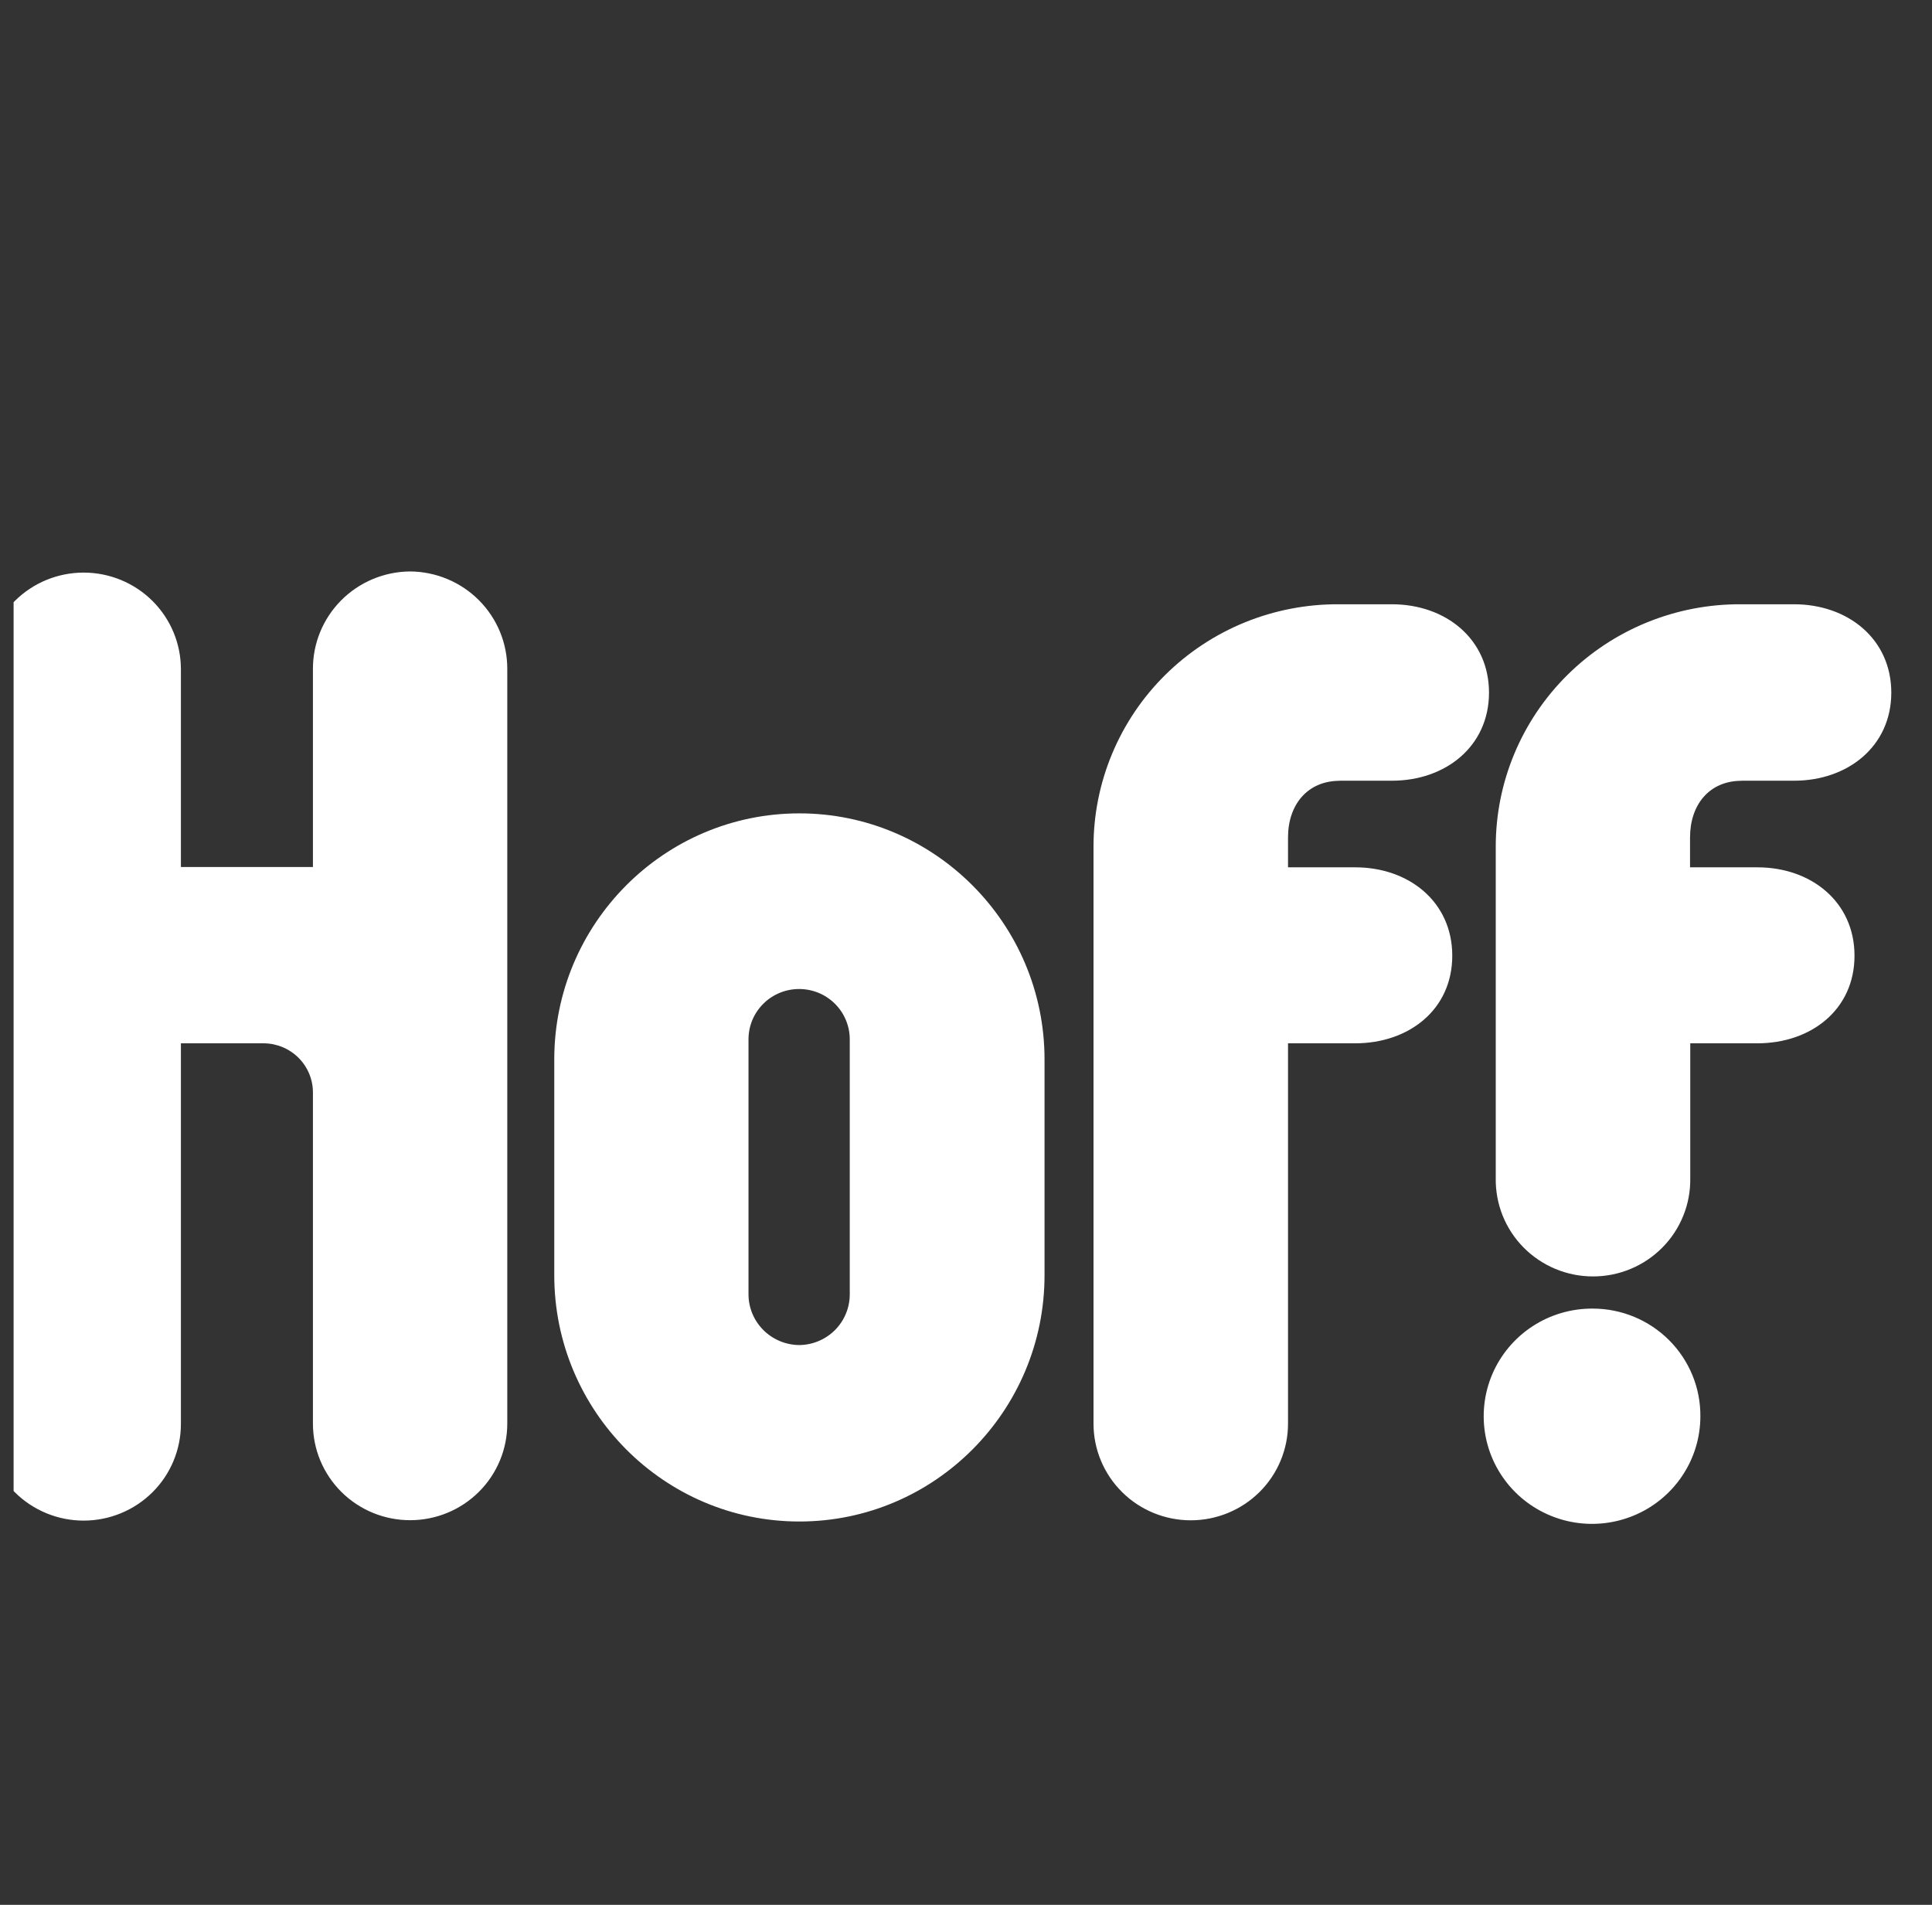 <svg width="71" height="70" viewBox="0 0 71 70" fill="none" xmlns="http://www.w3.org/2000/svg">
<rect x="0" y="0" width="71" height="70" fill="#333333" stroke="none"/>
<g clip-path="url(#clip0_50_4)">
<path d="M29.377 49.429C28.879 49.426 28.402 49.227 28.052 48.876C27.701 48.525 27.505 48.049 27.507 47.555V38.193C27.507 37.95 27.555 37.71 27.648 37.486C27.742 37.261 27.879 37.058 28.052 36.886C28.224 36.714 28.429 36.578 28.655 36.485C28.881 36.392 29.123 36.345 29.367 36.345C29.611 36.345 29.854 36.392 30.079 36.485C30.305 36.578 30.51 36.714 30.683 36.886C30.856 37.058 30.993 37.261 31.086 37.486C31.18 37.71 31.228 37.95 31.228 38.193V47.555C31.231 48.047 31.038 48.52 30.692 48.871C30.345 49.222 29.872 49.423 29.377 49.429ZM29.377 29.89C24.405 29.89 20.369 33.944 20.369 38.933V46.862C20.369 51.854 24.407 55.913 29.377 55.913C34.346 55.913 38.386 51.854 38.386 46.862V38.933C38.386 33.944 34.338 29.89 29.377 29.89ZM49.234 28.69H51.152C53.123 28.69 54.72 27.428 54.72 25.453C54.72 23.477 53.123 22.206 51.152 22.206H49.196C48.014 22.2 46.842 22.426 45.748 22.871C44.655 23.317 43.66 23.973 42.823 24.802C41.985 25.63 41.321 26.616 40.869 27.701C40.416 28.786 40.184 29.949 40.186 31.124V52.318C40.186 53.259 40.563 54.163 41.233 54.829C41.903 55.495 42.812 55.869 43.76 55.869C44.708 55.869 45.617 55.495 46.288 54.829C46.958 54.163 47.334 53.259 47.334 52.318V38.34H49.804C51.777 38.34 53.37 37.101 53.37 35.121C53.37 33.141 51.777 31.873 49.804 31.873H47.334V30.774C47.334 29.578 48.042 28.693 49.238 28.693L49.234 28.69ZM58.543 48.089C57.754 48.082 56.98 48.308 56.321 48.738C55.661 49.169 55.145 49.784 54.838 50.506C54.532 51.229 54.448 52.025 54.597 52.795C54.747 53.565 55.124 54.273 55.68 54.83C56.235 55.386 56.945 55.766 57.718 55.922C58.492 56.077 59.294 56 60.024 55.701C60.754 55.403 61.377 54.895 61.816 54.243C62.255 53.592 62.489 52.825 62.488 52.041C62.491 51.524 62.391 51.011 62.194 50.533C61.997 50.054 61.707 49.619 61.341 49.252C60.974 48.885 60.538 48.593 60.058 48.393C59.578 48.194 59.063 48.09 58.543 48.089ZM64.009 28.69H65.933C67.904 28.69 69.504 27.428 69.504 25.453C69.504 23.477 67.904 22.206 65.933 22.206H63.974C62.792 22.2 61.621 22.426 60.527 22.872C59.434 23.317 58.44 23.973 57.603 24.802C56.766 25.631 56.102 26.616 55.65 27.701C55.197 28.786 54.966 29.949 54.968 31.124V43.295C54.96 43.767 55.047 44.235 55.222 44.673C55.398 45.111 55.66 45.51 55.993 45.846C56.326 46.182 56.722 46.449 57.16 46.631C57.598 46.814 58.068 46.907 58.542 46.907C59.017 46.907 59.486 46.814 59.924 46.631C60.362 46.449 60.758 46.182 61.091 45.846C61.424 45.51 61.686 45.111 61.861 44.673C62.038 44.235 62.124 43.767 62.116 43.295V38.34H64.584C66.557 38.34 68.152 37.101 68.152 35.121C68.152 33.141 66.557 31.873 64.584 31.873H62.108V30.774C62.108 29.578 62.81 28.693 64.002 28.693L64.009 28.69ZM15.07 21C14.118 21.007 13.207 21.389 12.537 22.063C11.868 22.736 11.495 23.646 11.5 24.593V31.861H6.648V24.593C6.648 23.651 6.272 22.748 5.602 22.082C4.931 21.416 4.022 21.042 3.074 21.042C2.126 21.042 1.217 21.416 0.547 22.082C-0.123 22.748 -0.5 23.651 -0.5 24.593V52.329C-0.5 53.271 -0.123 54.174 0.547 54.84C1.217 55.506 2.126 55.88 3.074 55.88C4.022 55.88 4.931 55.506 5.602 54.84C6.272 54.174 6.648 53.271 6.648 52.329V38.34H9.691C10.172 38.343 10.633 38.535 10.972 38.874C11.312 39.214 11.502 39.674 11.5 40.152V52.318C11.5 53.258 11.877 54.161 12.546 54.826C13.216 55.492 14.124 55.865 15.071 55.865C16.018 55.865 16.927 55.492 17.596 54.826C18.266 54.161 18.642 53.258 18.642 52.318V24.593C18.648 23.646 18.275 22.736 17.605 22.062C16.935 21.388 16.023 21.006 15.07 21Z" fill="white"/>
</g>
<defs>
<clipPath id="clip0_50_4">
<rect width="70" height="70" fill="white" transform="translate(0.5)"/>
</clipPath>
</defs>
</svg>
